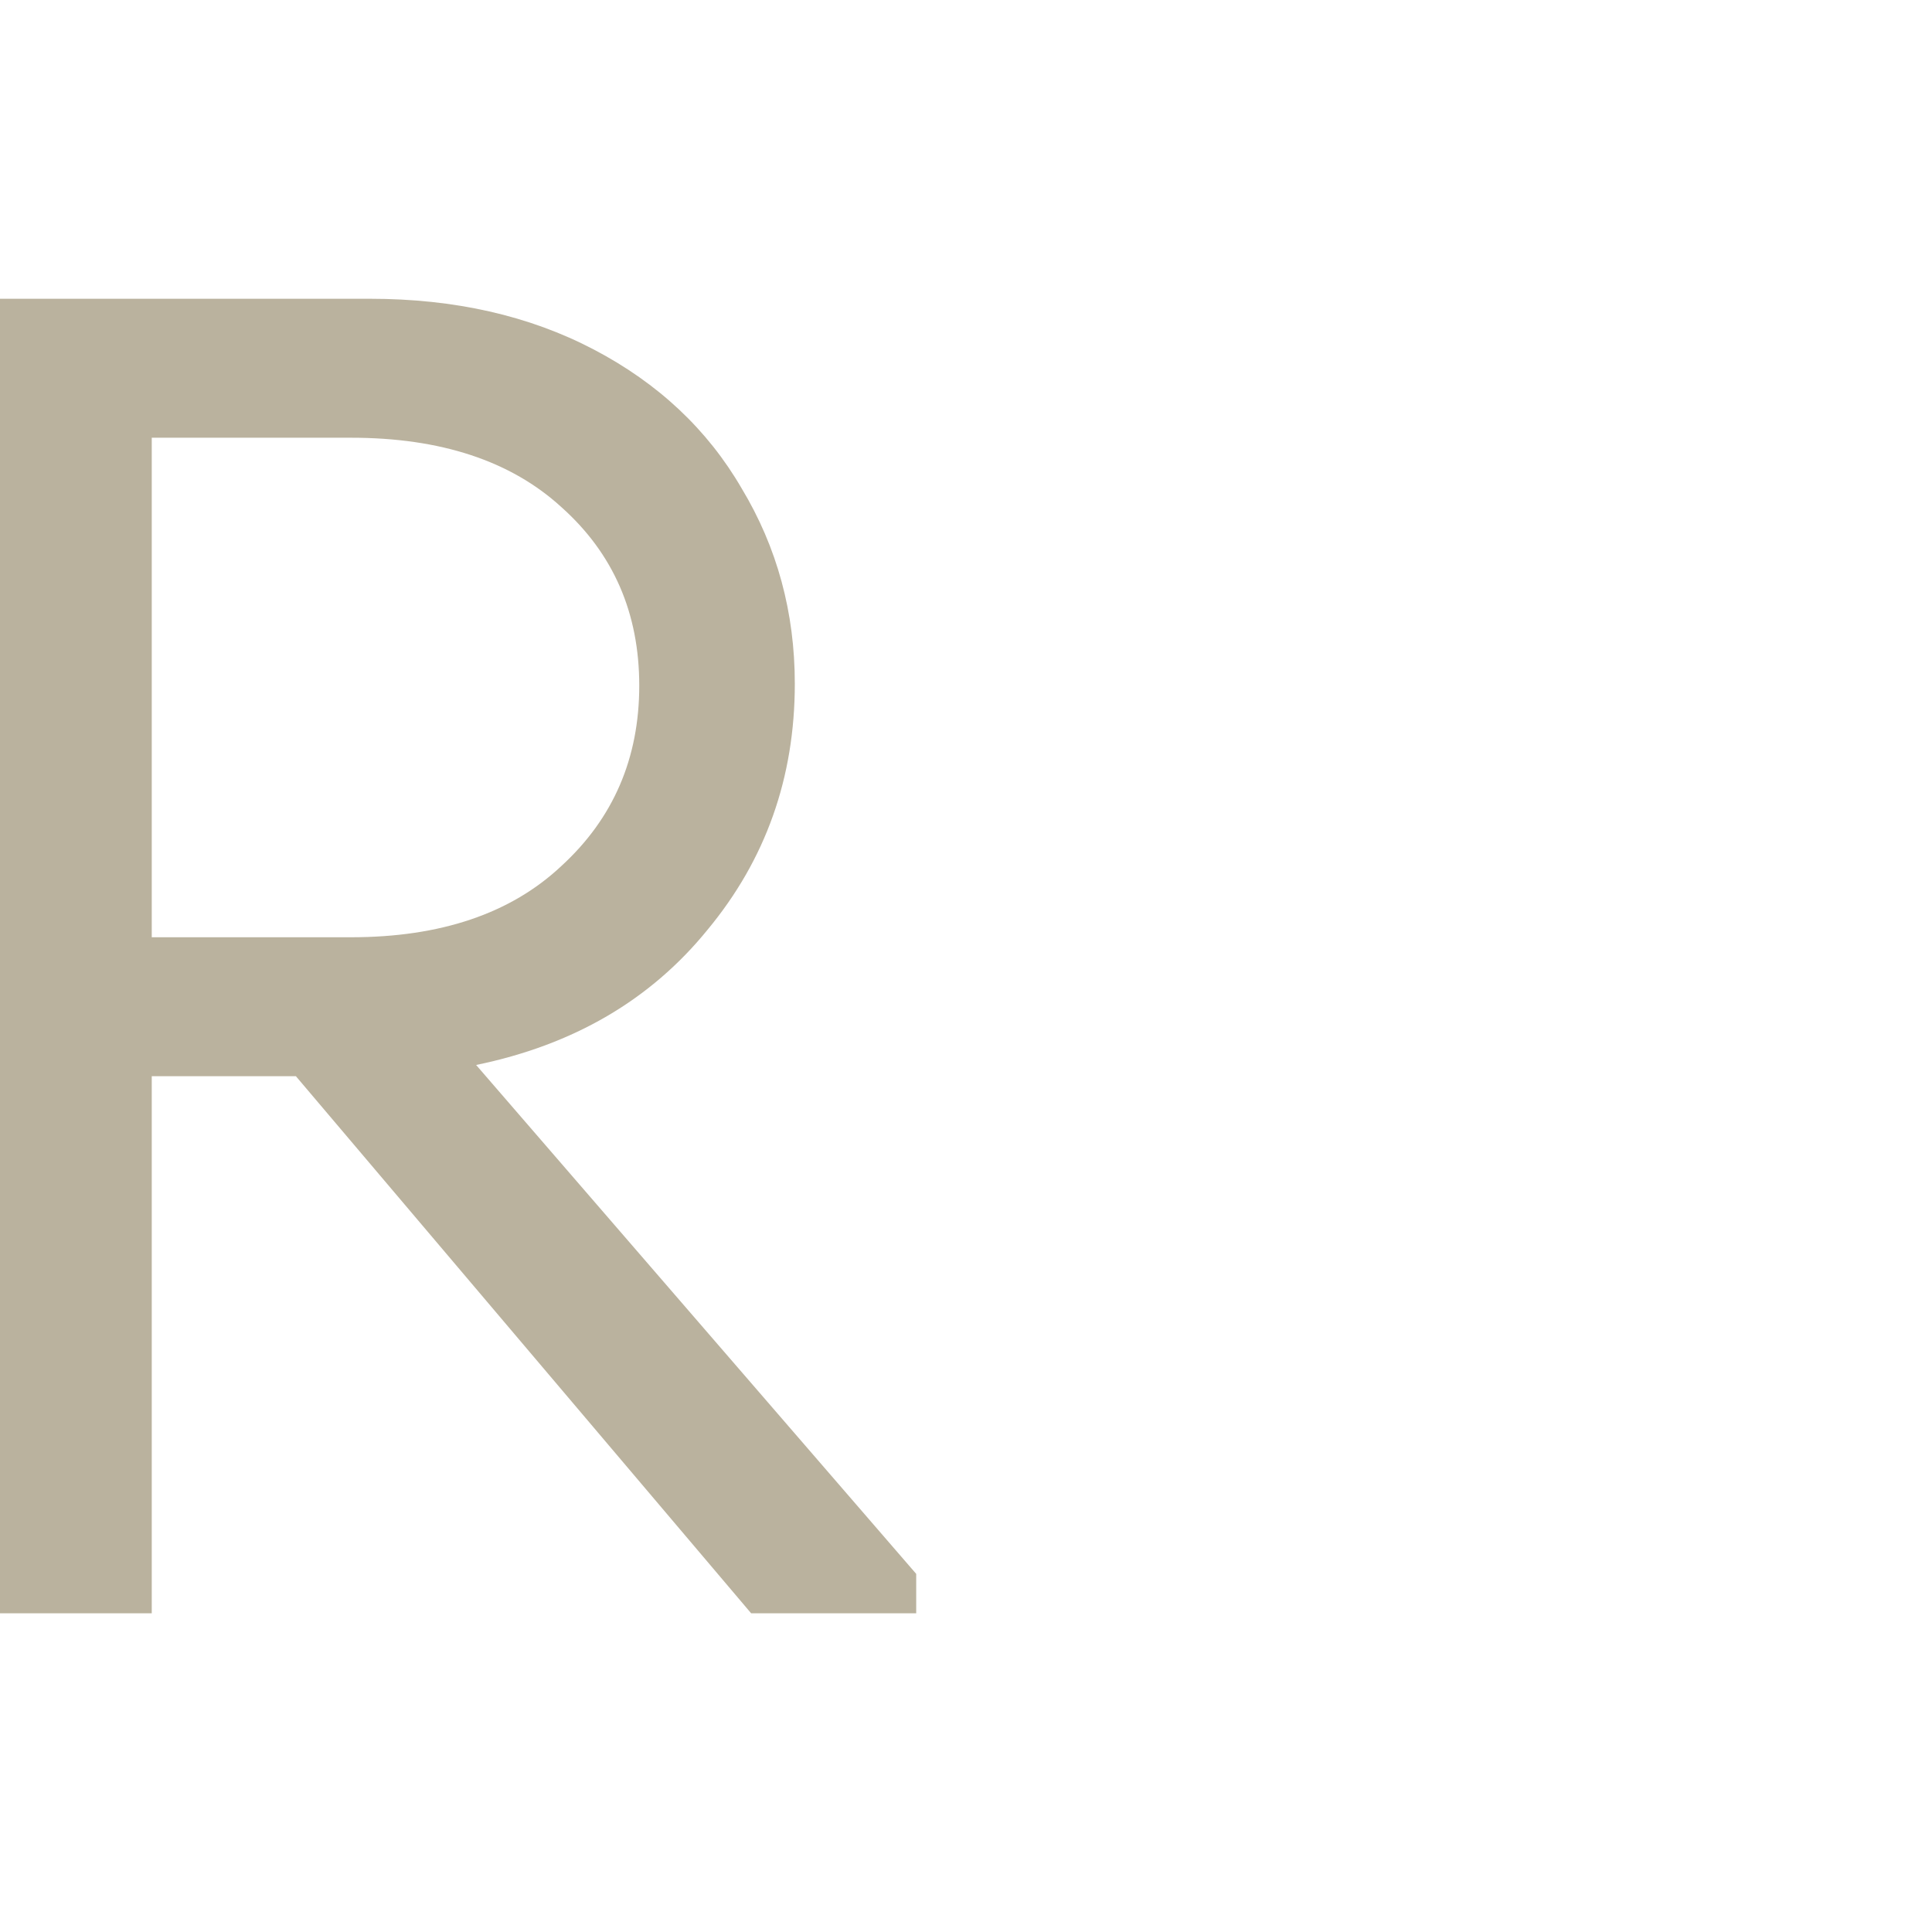 <?xml version="1.0" encoding="UTF-8"?> <svg xmlns="http://www.w3.org/2000/svg" width="97" height="97" viewBox="0 0 97 97" fill="none"> <path d="M46 79.02V81H37.714L14.857 54.034H7.619V81H0V15H18.571C22.825 15 26.571 15.849 29.809 17.546C33.048 19.243 35.524 21.569 37.238 24.523C39.016 27.477 39.905 30.746 39.905 34.329C39.905 39.043 38.444 43.16 35.524 46.68C32.667 50.2 28.794 52.463 23.905 53.469L46 79.02ZM7.619 21.977V47.057H17.619C22.127 47.057 25.651 45.863 28.191 43.474C30.794 41.086 32.095 38.069 32.095 34.423C32.095 30.777 30.794 27.791 28.191 25.466C25.651 23.14 22.127 21.977 17.619 21.977H7.619Z" fill="#BAB29E"></path> </svg> 
